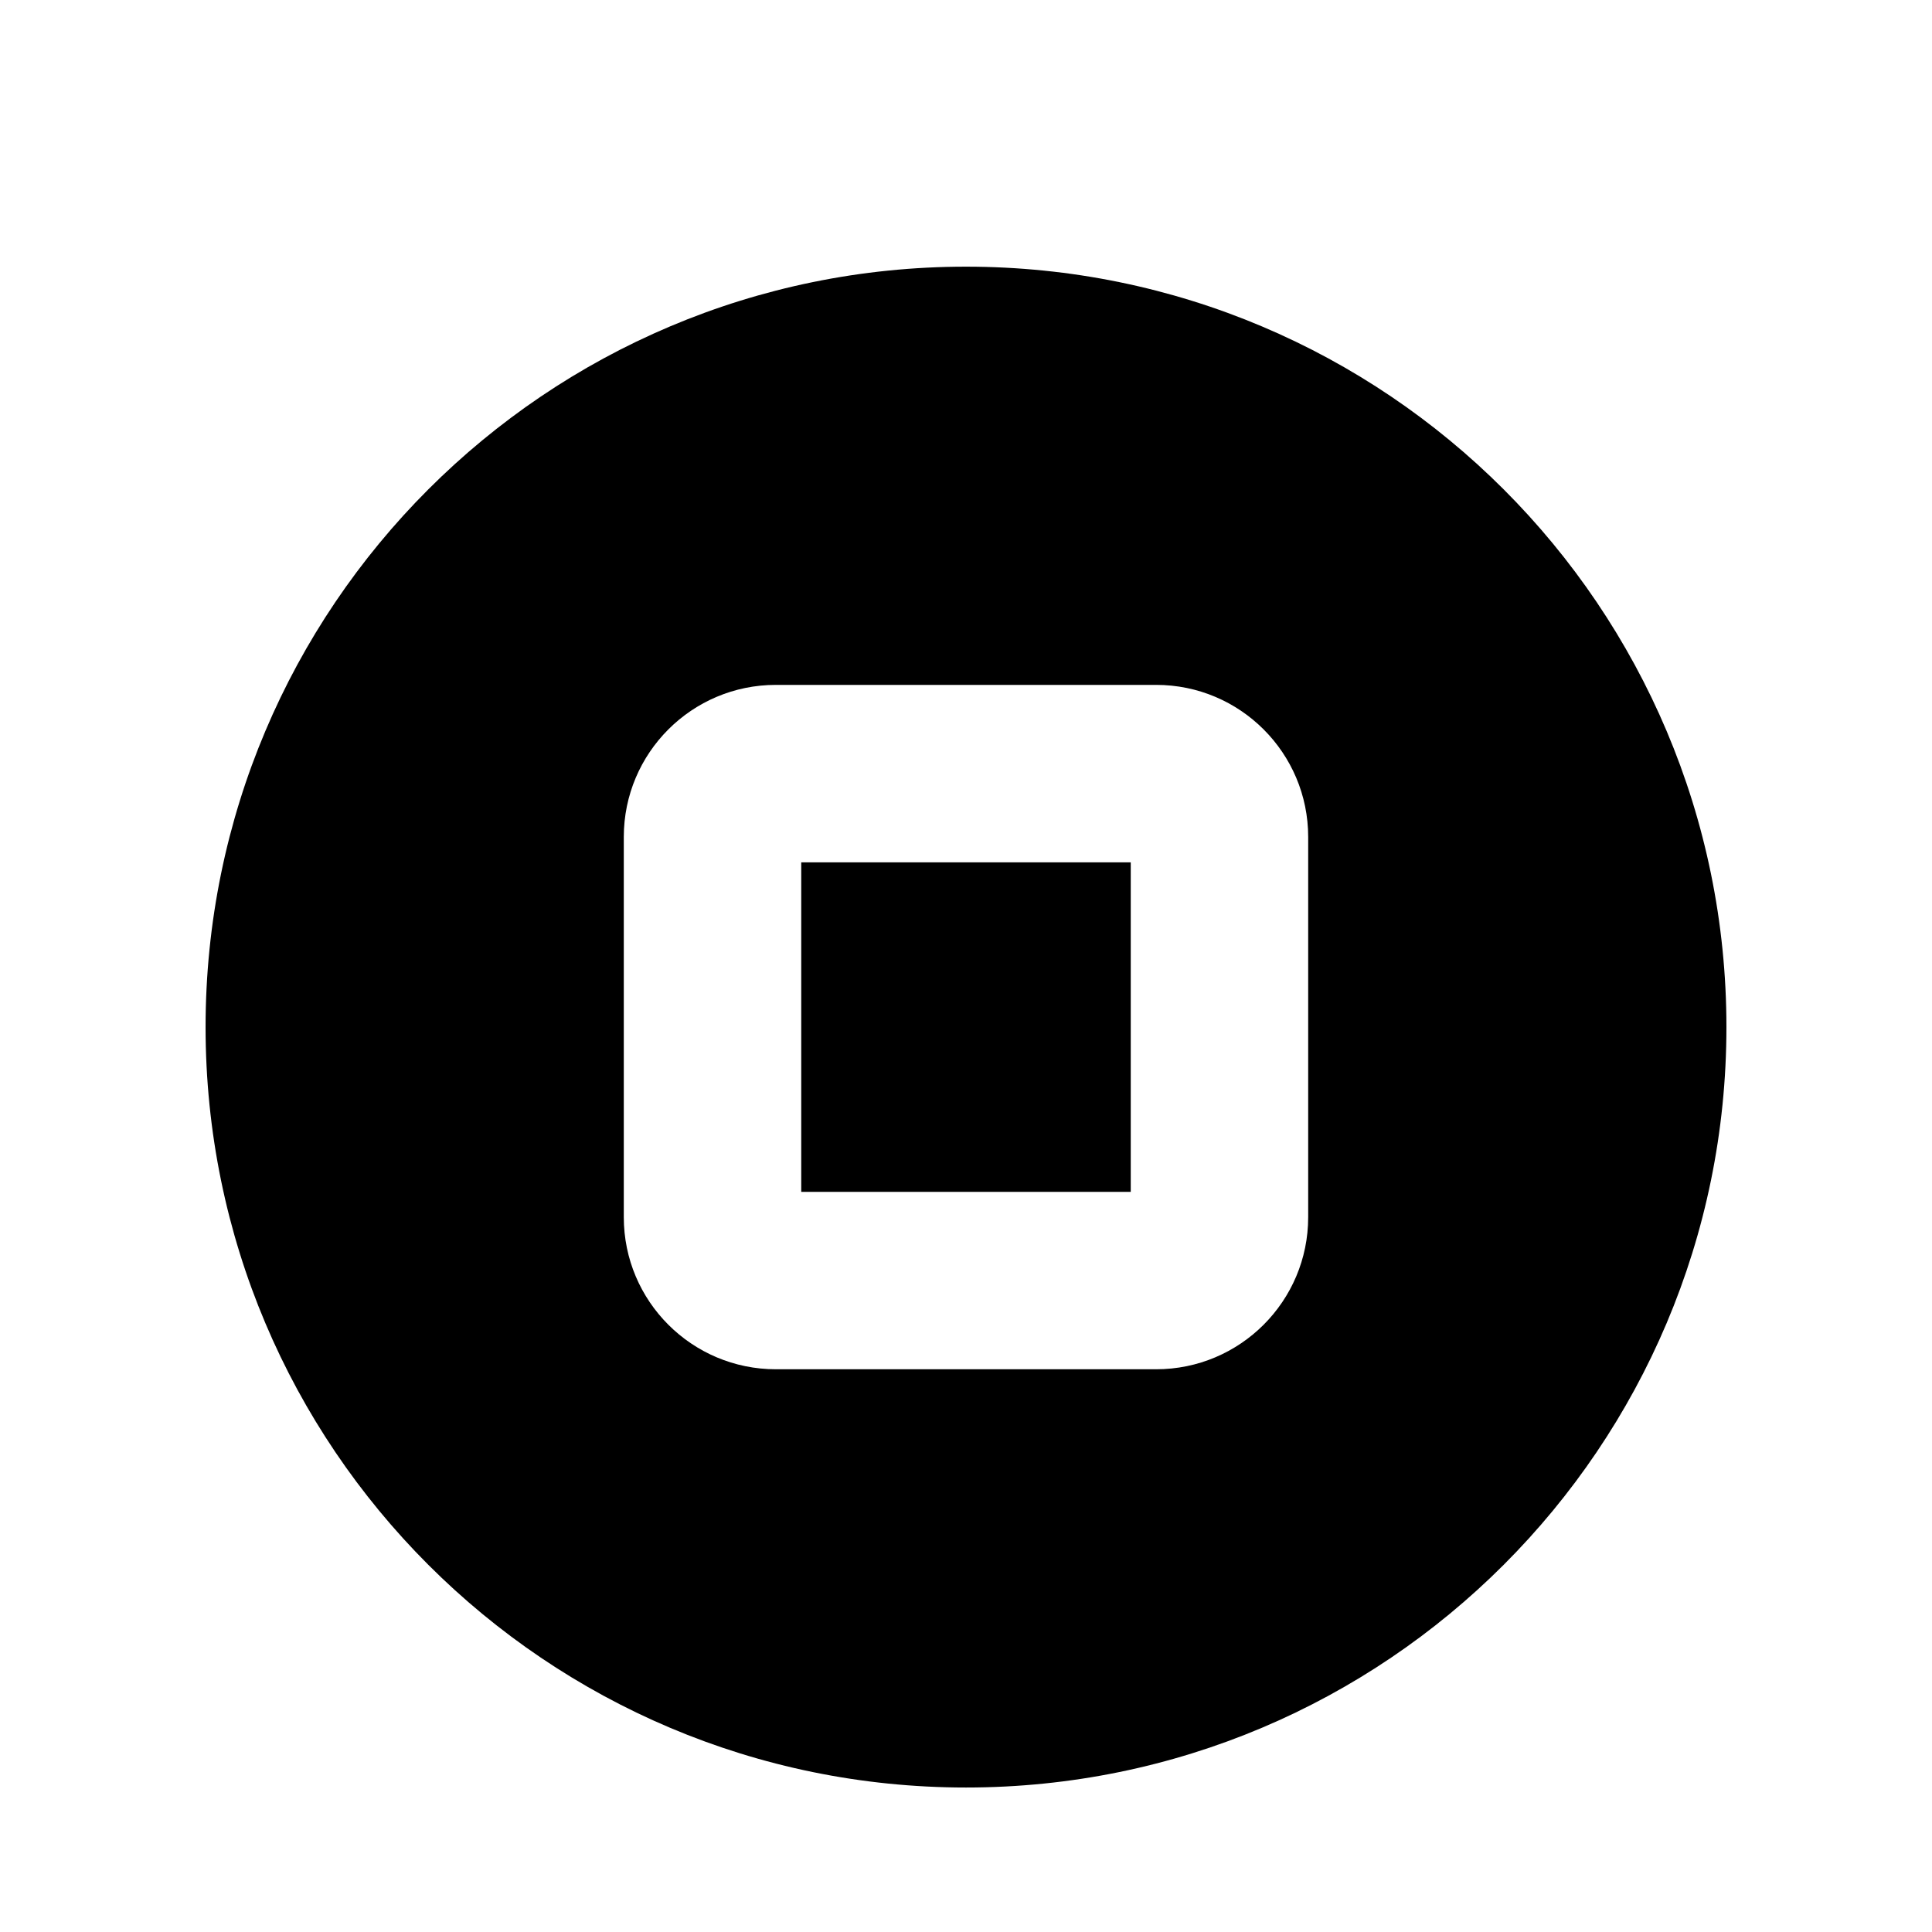 <?xml version="1.0" encoding="UTF-8"?>
<!-- Uploaded to: ICON Repo, www.svgrepo.com, Generator: ICON Repo Mixer Tools -->
<svg fill="#000000" width="800px" height="800px" version="1.1" viewBox="144 144 512 512" xmlns="http://www.w3.org/2000/svg">
 <path d="m400 617.71c111.3 0 201.52-90.223 201.52-201.52 0-111.3-90.227-201.52-201.52-201.52-111.3 0-201.52 90.227-201.52 201.52 0 111.3 90.223 201.52 201.52 201.52zm-50.383-292.21c-22.258 0-40.305 18.043-40.305 40.305v100.76c0 22.262 18.047 40.305 40.305 40.305h100.76c22.262 0 40.305-18.043 40.305-40.305v-100.76c0-22.262-18.043-40.305-40.305-40.305zm94.043 134.35h-87.324v-87.328h87.324z" fill-rule="evenodd"/>
</svg>